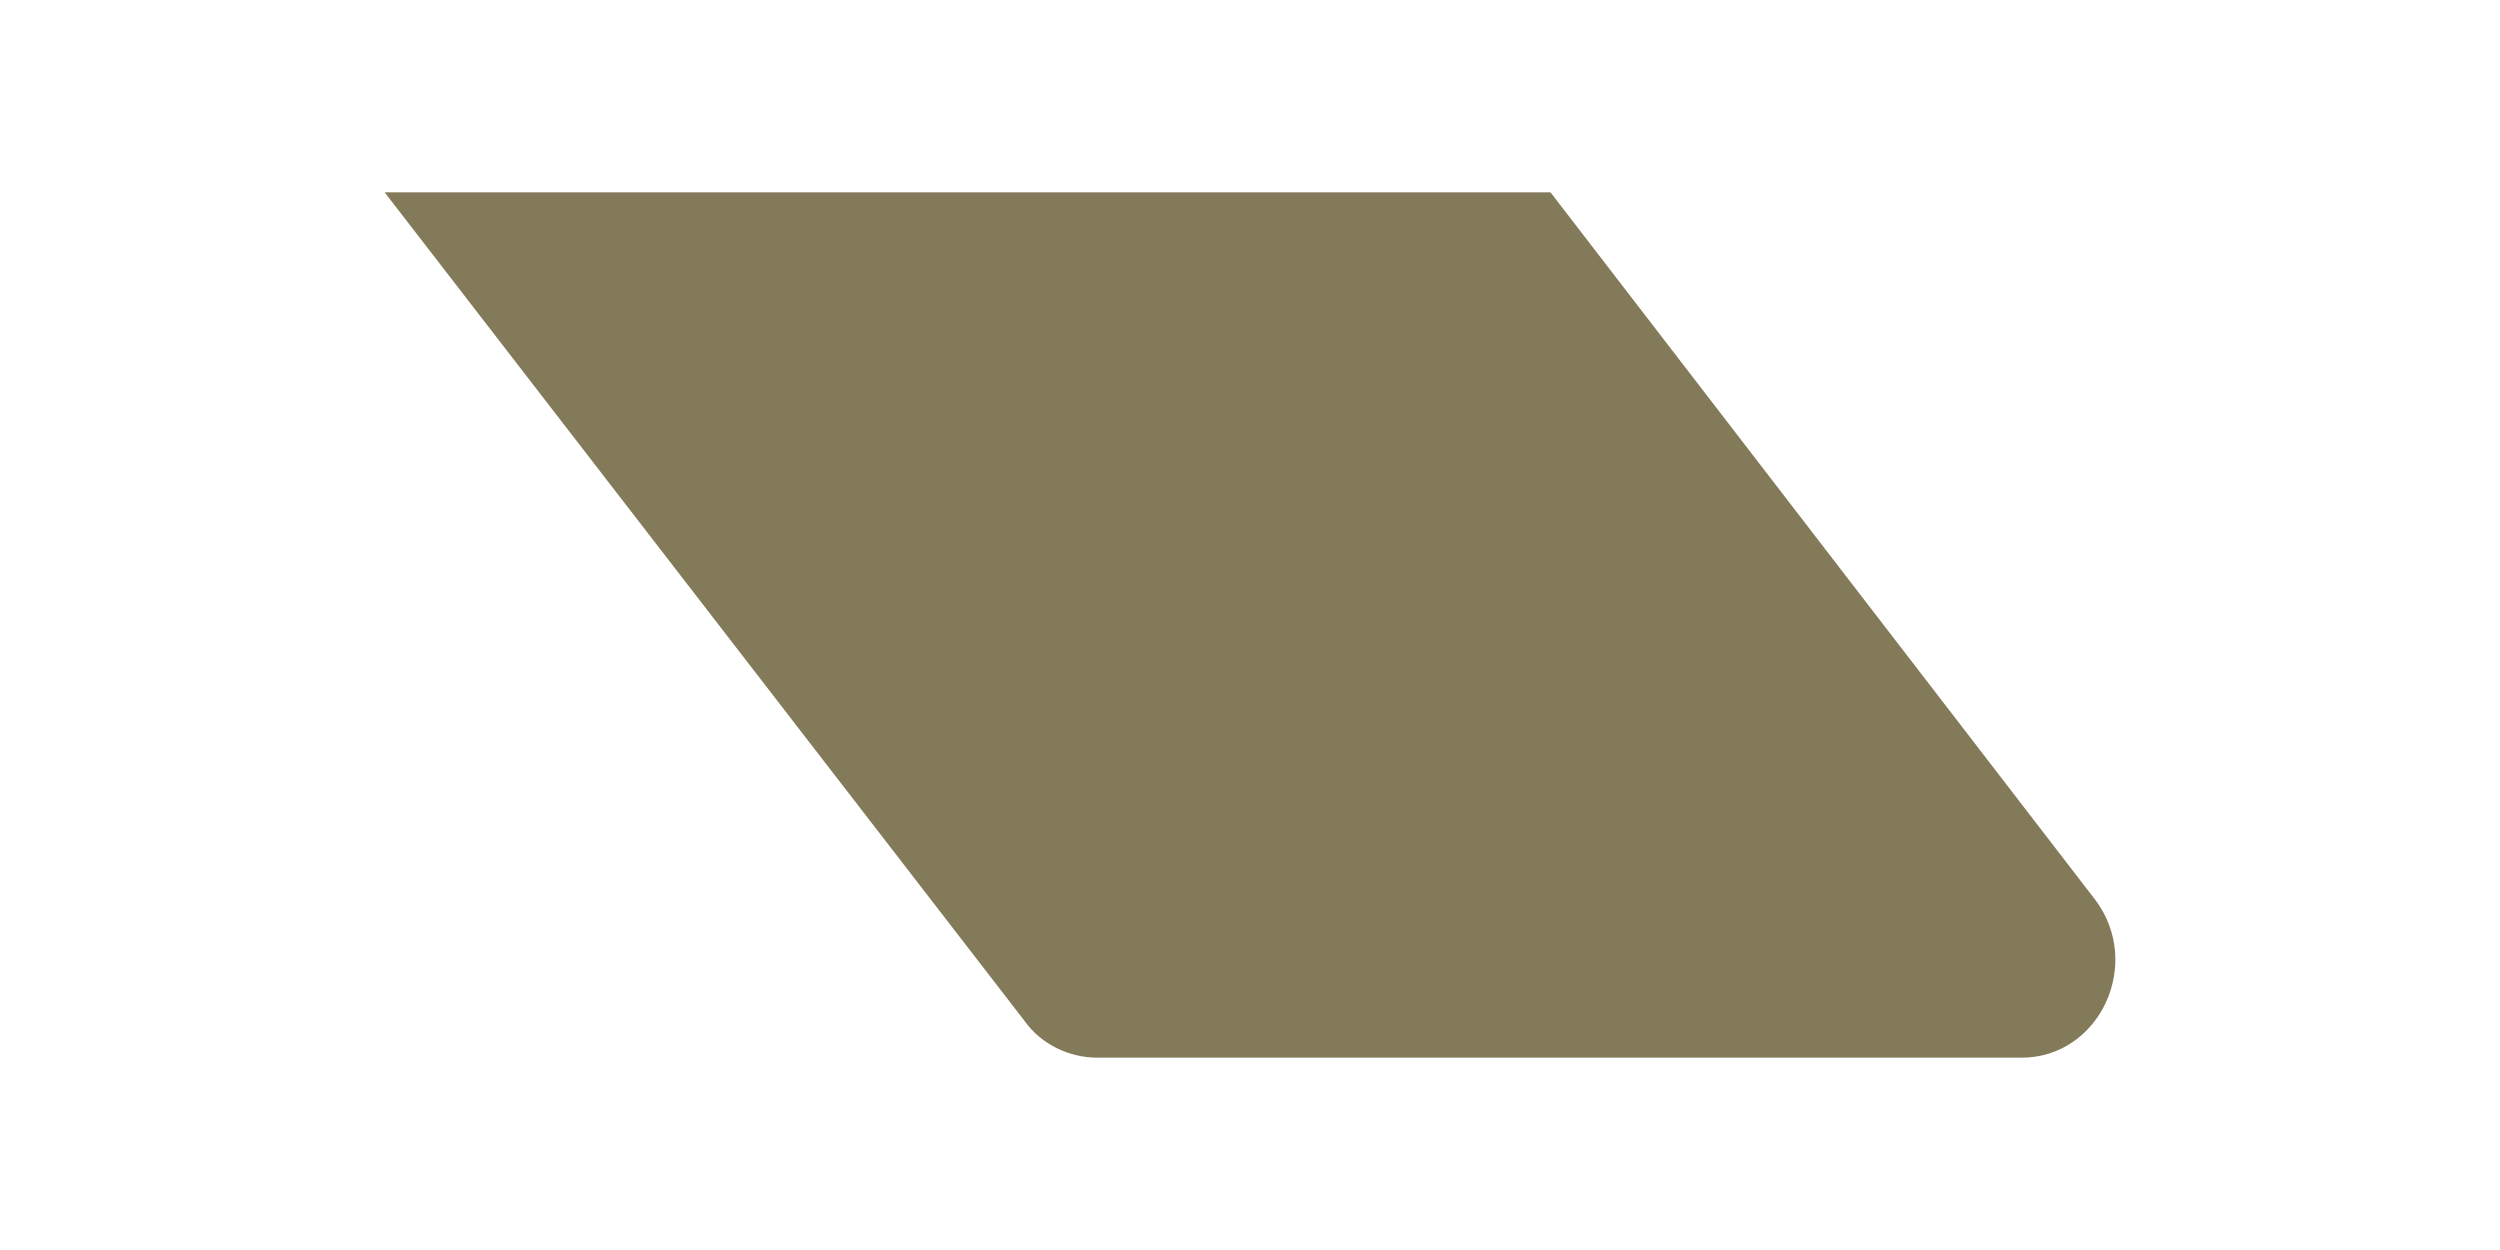 <svg xmlns="http://www.w3.org/2000/svg" width="26" height="13" viewBox="0 0 26 13" fill="none"><path d="M21.023 11H11.414C11.12 11 10.825 10.861 10.651 10.612L4 2H16.125L21.786 9.352C22.294 10.017 21.84 11 21.023 11Z" fill="#837A5A"></path></svg>